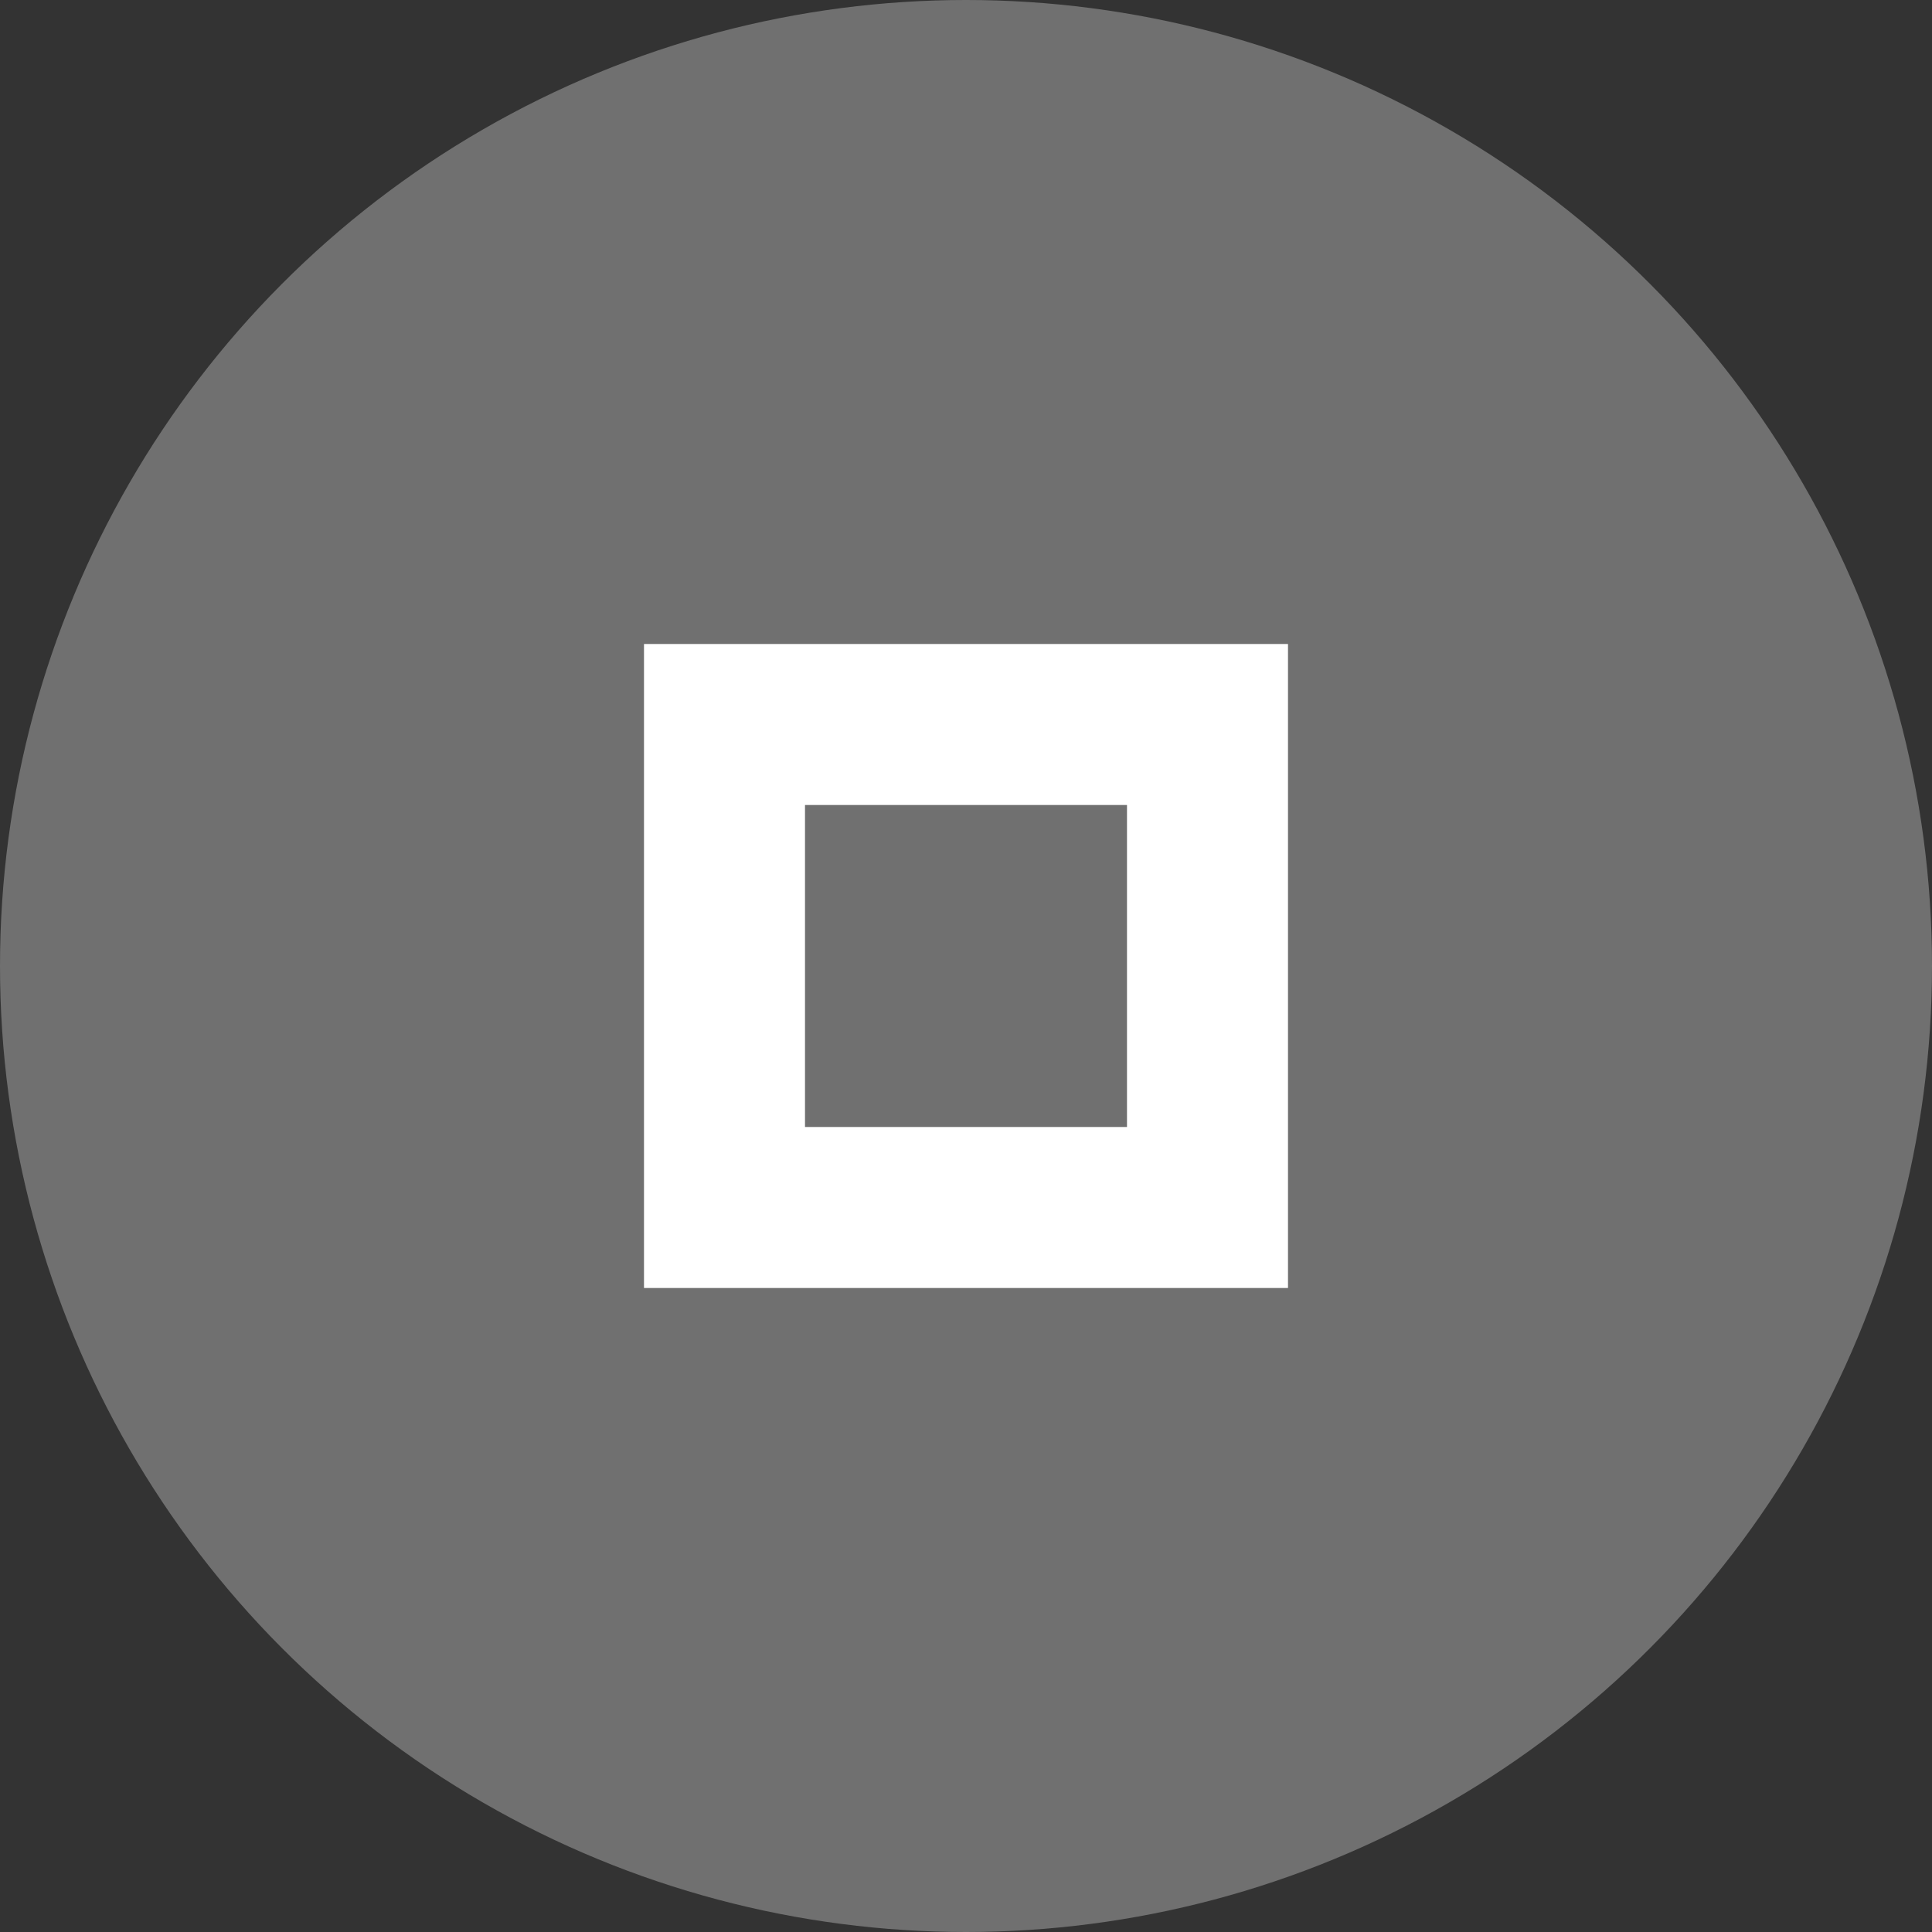 <svg xmlns:rdf="http://www.w3.org/1999/02/22-rdf-syntax-ns#" xmlns="http://www.w3.org/2000/svg" version="1.1" xmlns:cc="http://creativecommons.org/ns#" xmlns:dc="http://purl.org/dc/elements/1.1/" viewBox="0 0 24 24">
 <rect x="0" y="0" width="24" height="24" fill="#333333" stroke="none"/>
 <circle fill-opacity=".3" cy="12" cx="12" r="12" fill="#ffffff"/>
 <path fill-opacity="1" fill="#ffffff" d="m8 8v8h8v-8h-8zm2 2h4v4h-4v-4z"/>
</svg>
